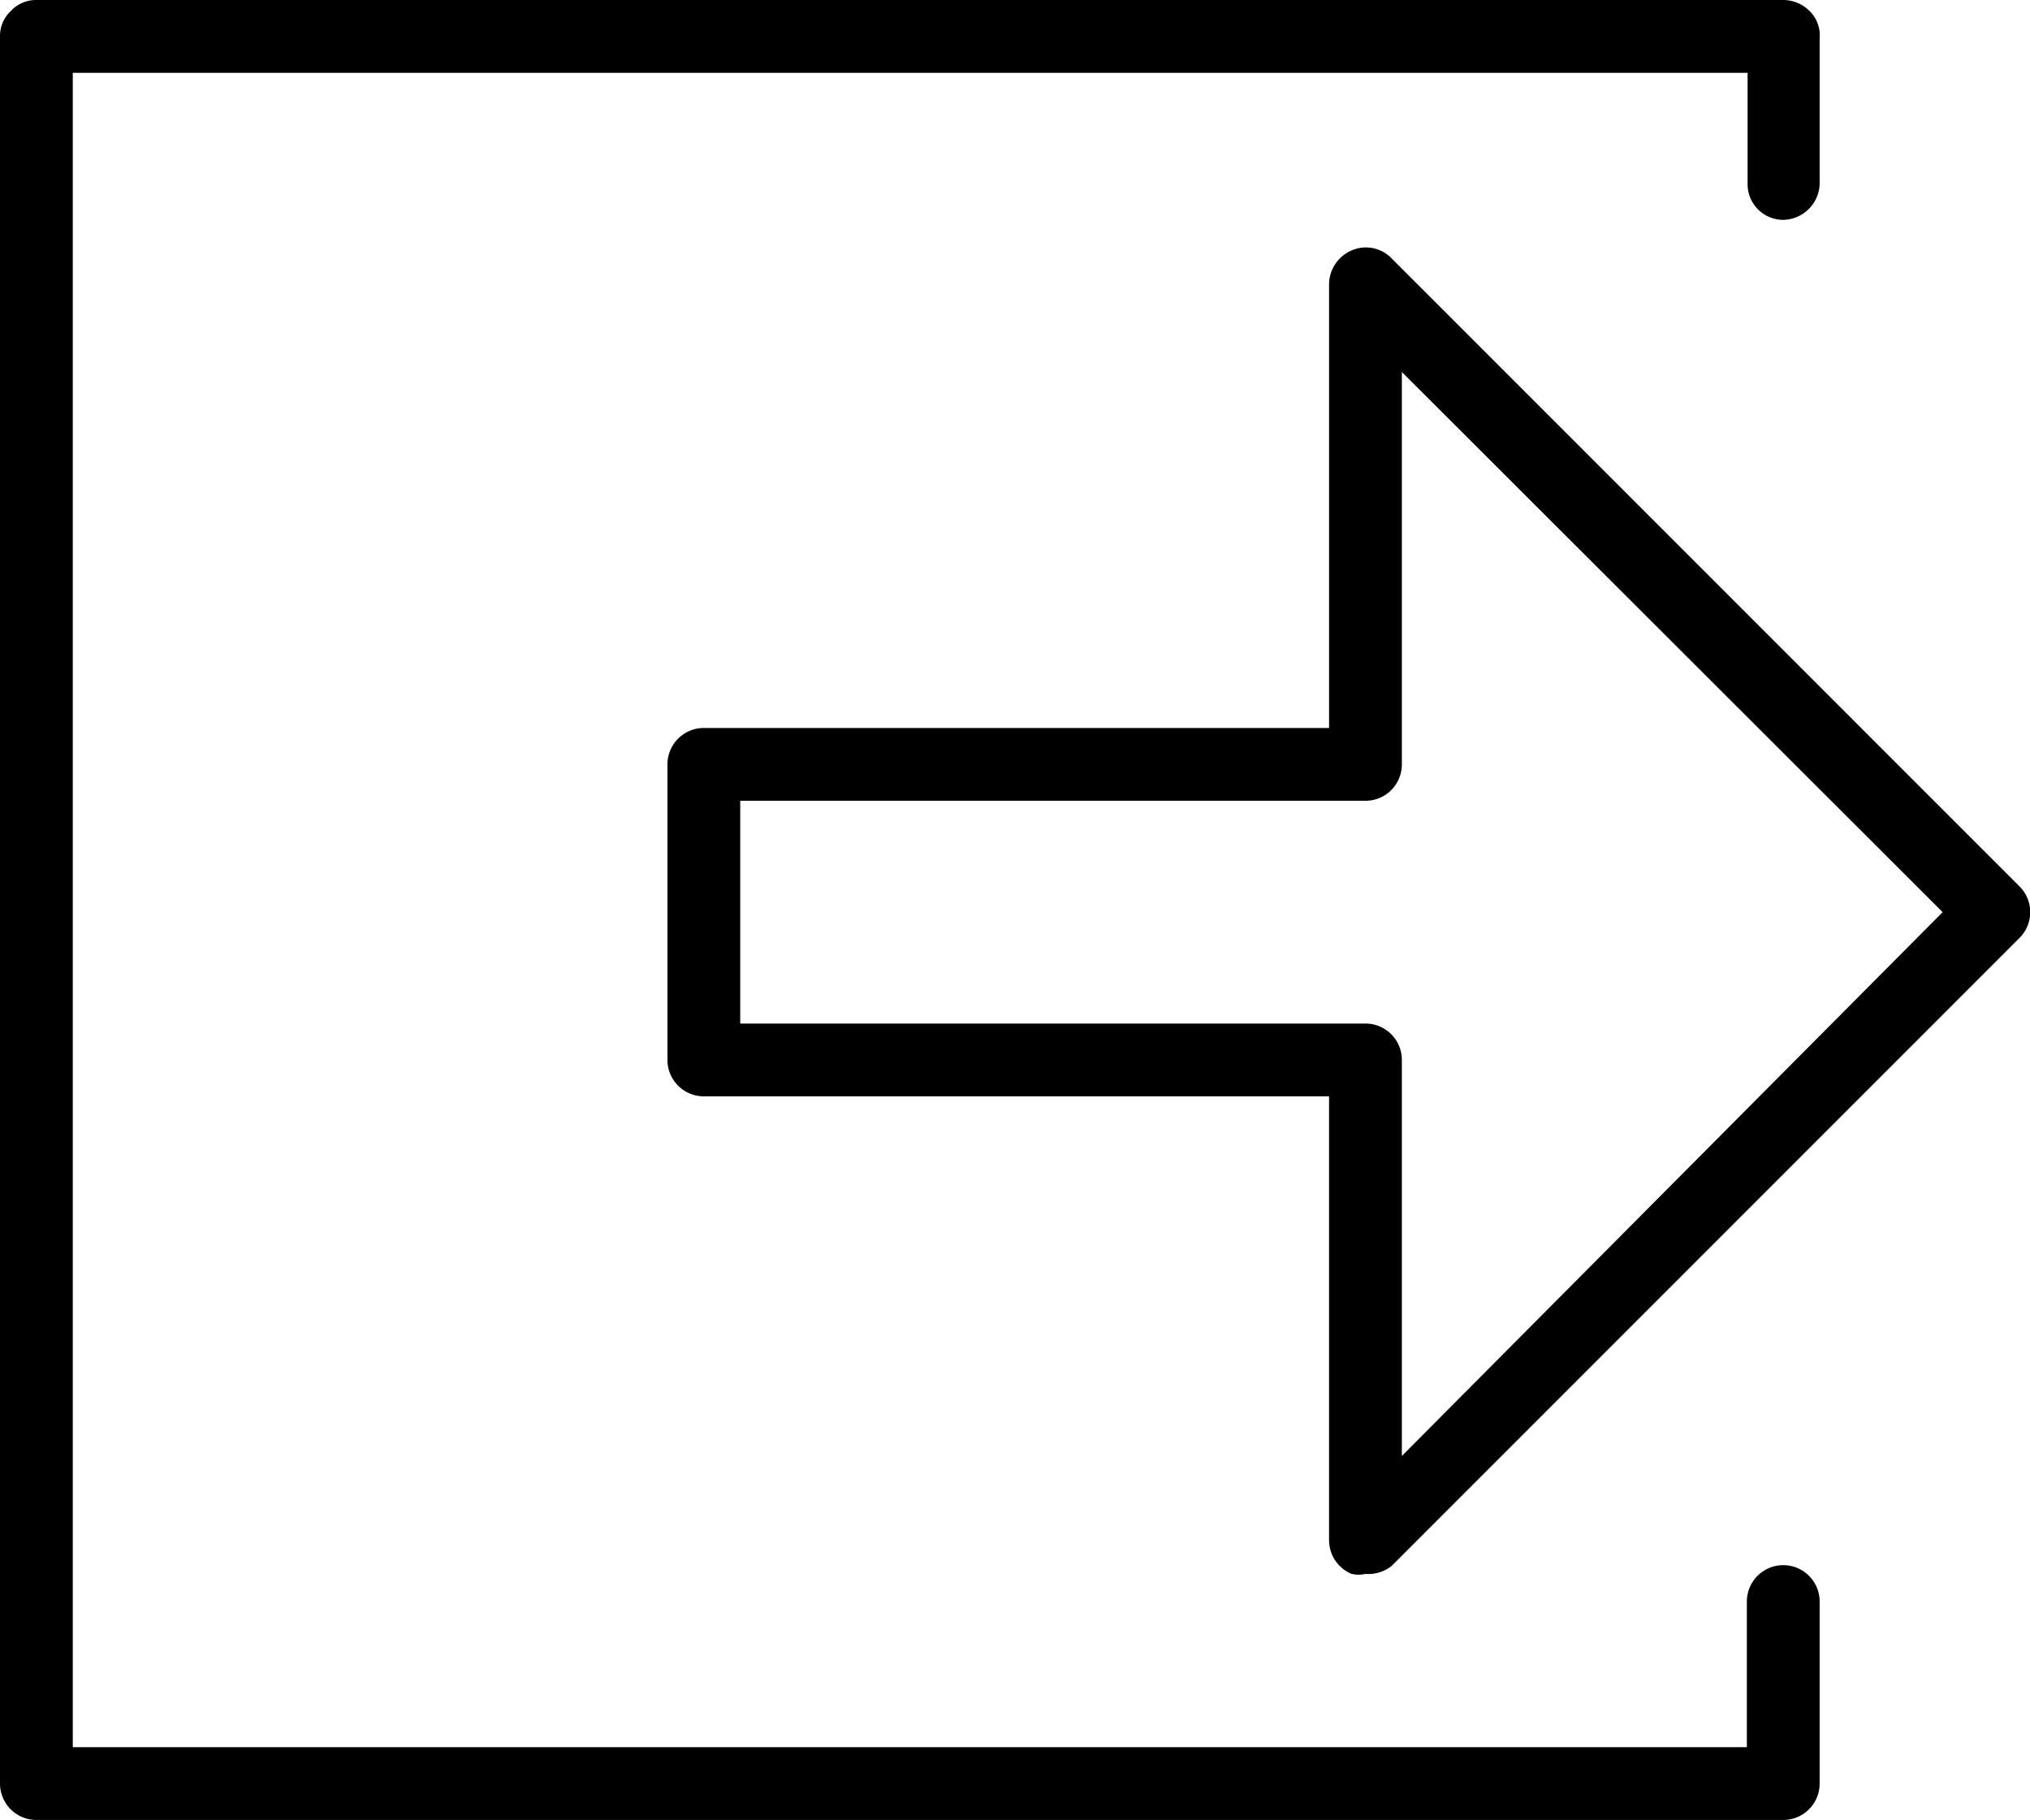 <svg xmlns="http://www.w3.org/2000/svg" viewBox="0 0 27.89 25"><g id="レイヤー_2" data-name="レイヤー 2"><g id="レイヤー_1-2" data-name="レイヤー 1"><path d="M24.5,25H.5a.5.5,0,0,1-.5-.5V.5A.47.47,0,0,1,.15.15.47.47,0,0,1,.5,0h0l24,0a.51.51,0,0,1,.36.15A.47.47,0,0,1,25,.53v2a.51.51,0,0,1-.5.49h0a.49.49,0,0,1-.49-.5V1L1,1V24H24V22a.5.5,0,0,1,1,0v2.5A.5.5,0,0,1,24.5,25Zm-5.38-3.49,8.63-8.63a.5.5,0,0,0,0-.7L19.12,3.55a.49.49,0,0,0-.55-.11.51.51,0,0,0-.31.46V10H9.67a.5.5,0,0,0-.5.5v4.06a.5.5,0,0,0,.5.5h8.59v6.1a.5.5,0,0,0,.31.46.43.43,0,0,0,.19,0A.51.51,0,0,0,19.12,21.51ZM10.17,11h8.59a.5.5,0,0,0,.5-.5V5.11l7.43,7.42L19.26,20V14.56a.5.5,0,0,0-.5-.5H10.17Z"/></g></g></svg>